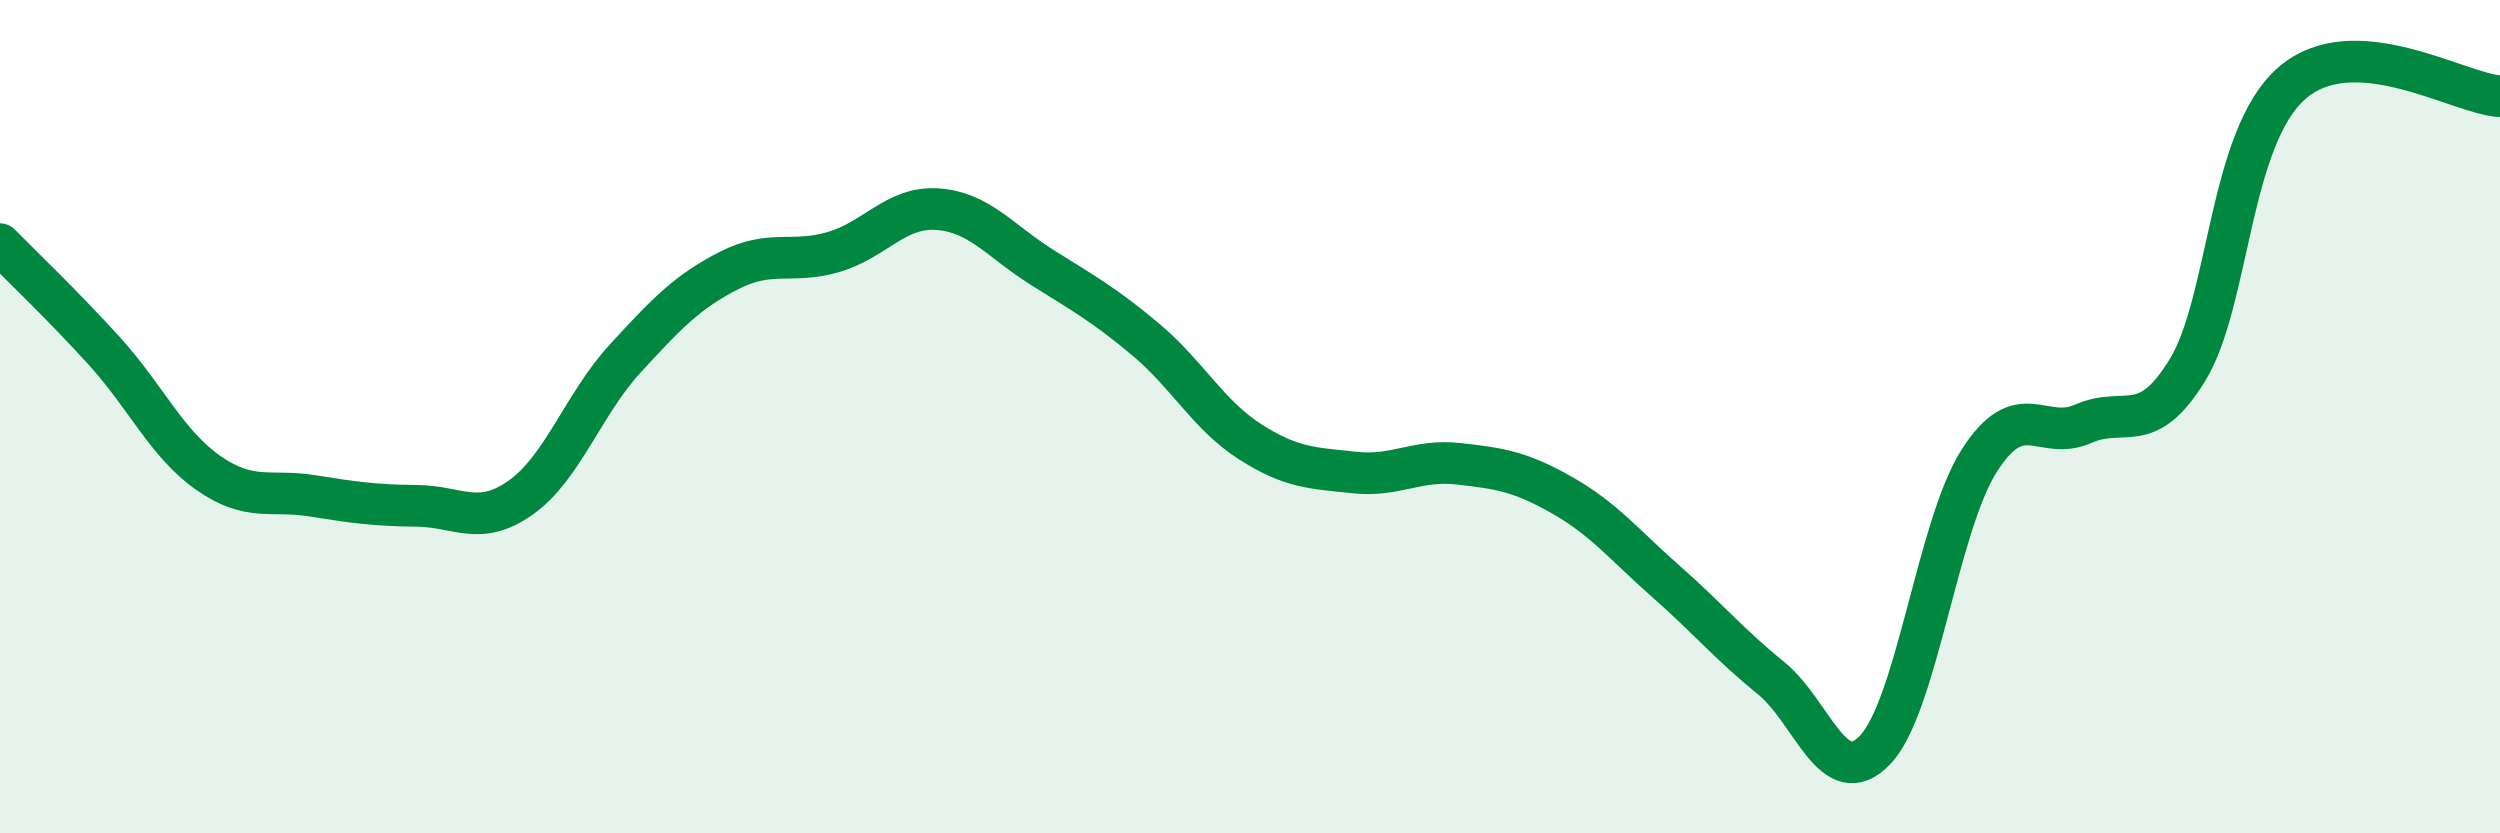 
    <svg width="60" height="20" viewBox="0 0 60 20" xmlns="http://www.w3.org/2000/svg">
      <path
        d="M 0,5.86 C 0.5,6.37 1.5,7.32 2.5,8.42 C 3.5,9.52 4,10.65 5,11.35 C 6,12.05 6.5,11.74 7.5,11.9 C 8.5,12.06 9,12.13 10,12.14 C 11,12.15 11.5,12.65 12.5,11.94 C 13.5,11.23 14,9.7 15,8.61 C 16,7.52 16.5,7 17.5,6.49 C 18.5,5.98 19,6.34 20,6.05 C 21,5.76 21.5,4.95 22.5,5.02 C 23.5,5.09 24,5.78 25,6.41 C 26,7.04 26.5,7.31 27.5,8.15 C 28.5,8.99 29,9.96 30,10.6 C 31,11.24 31.5,11.23 32.5,11.34 C 33.5,11.45 34,11.02 35,11.13 C 36,11.24 36.5,11.32 37.5,11.89 C 38.5,12.46 39,13.09 40,13.97 C 41,14.85 41.5,15.46 42.5,16.27 C 43.5,17.08 44,19.04 45,18 C 46,16.96 46.5,12.63 47.5,11.06 C 48.5,9.49 49,10.61 50,10.17 C 51,9.73 51.5,10.51 52.5,8.88 C 53.5,7.25 53.5,3.31 55,2 C 56.5,0.69 59,2.25 60,2.31L60 20L0 20Z"
        fill="#008740"
        opacity="0.1"
        stroke-linecap="round"
        stroke-linejoin="round"
      />
      <path
        d="M 0,5.86 C 0.5,6.37 1.5,7.32 2.5,8.42 C 3.5,9.52 4,10.65 5,11.35 C 6,12.05 6.5,11.74 7.5,11.9 C 8.5,12.06 9,12.13 10,12.14 C 11,12.15 11.5,12.65 12.5,11.94 C 13.5,11.23 14,9.7 15,8.61 C 16,7.52 16.5,7 17.5,6.49 C 18.5,5.98 19,6.34 20,6.05 C 21,5.76 21.5,4.95 22.5,5.02 C 23.5,5.09 24,5.78 25,6.41 C 26,7.04 26.5,7.31 27.5,8.15 C 28.5,8.99 29,9.96 30,10.6 C 31,11.24 31.5,11.23 32.5,11.34 C 33.5,11.45 34,11.02 35,11.13 C 36,11.24 36.5,11.32 37.5,11.89 C 38.5,12.46 39,13.09 40,13.97 C 41,14.85 41.5,15.46 42.5,16.27 C 43.5,17.08 44,19.04 45,18 C 46,16.96 46.5,12.63 47.5,11.06 C 48.5,9.49 49,10.61 50,10.17 C 51,9.73 51.5,10.51 52.5,8.88 C 53.5,7.25 53.5,3.31 55,2 C 56.5,0.69 59,2.25 60,2.31"
        stroke="#008740"
        stroke-width="1"
        fill="none"
        stroke-linecap="round"
        stroke-linejoin="round"
      />
    </svg>
  